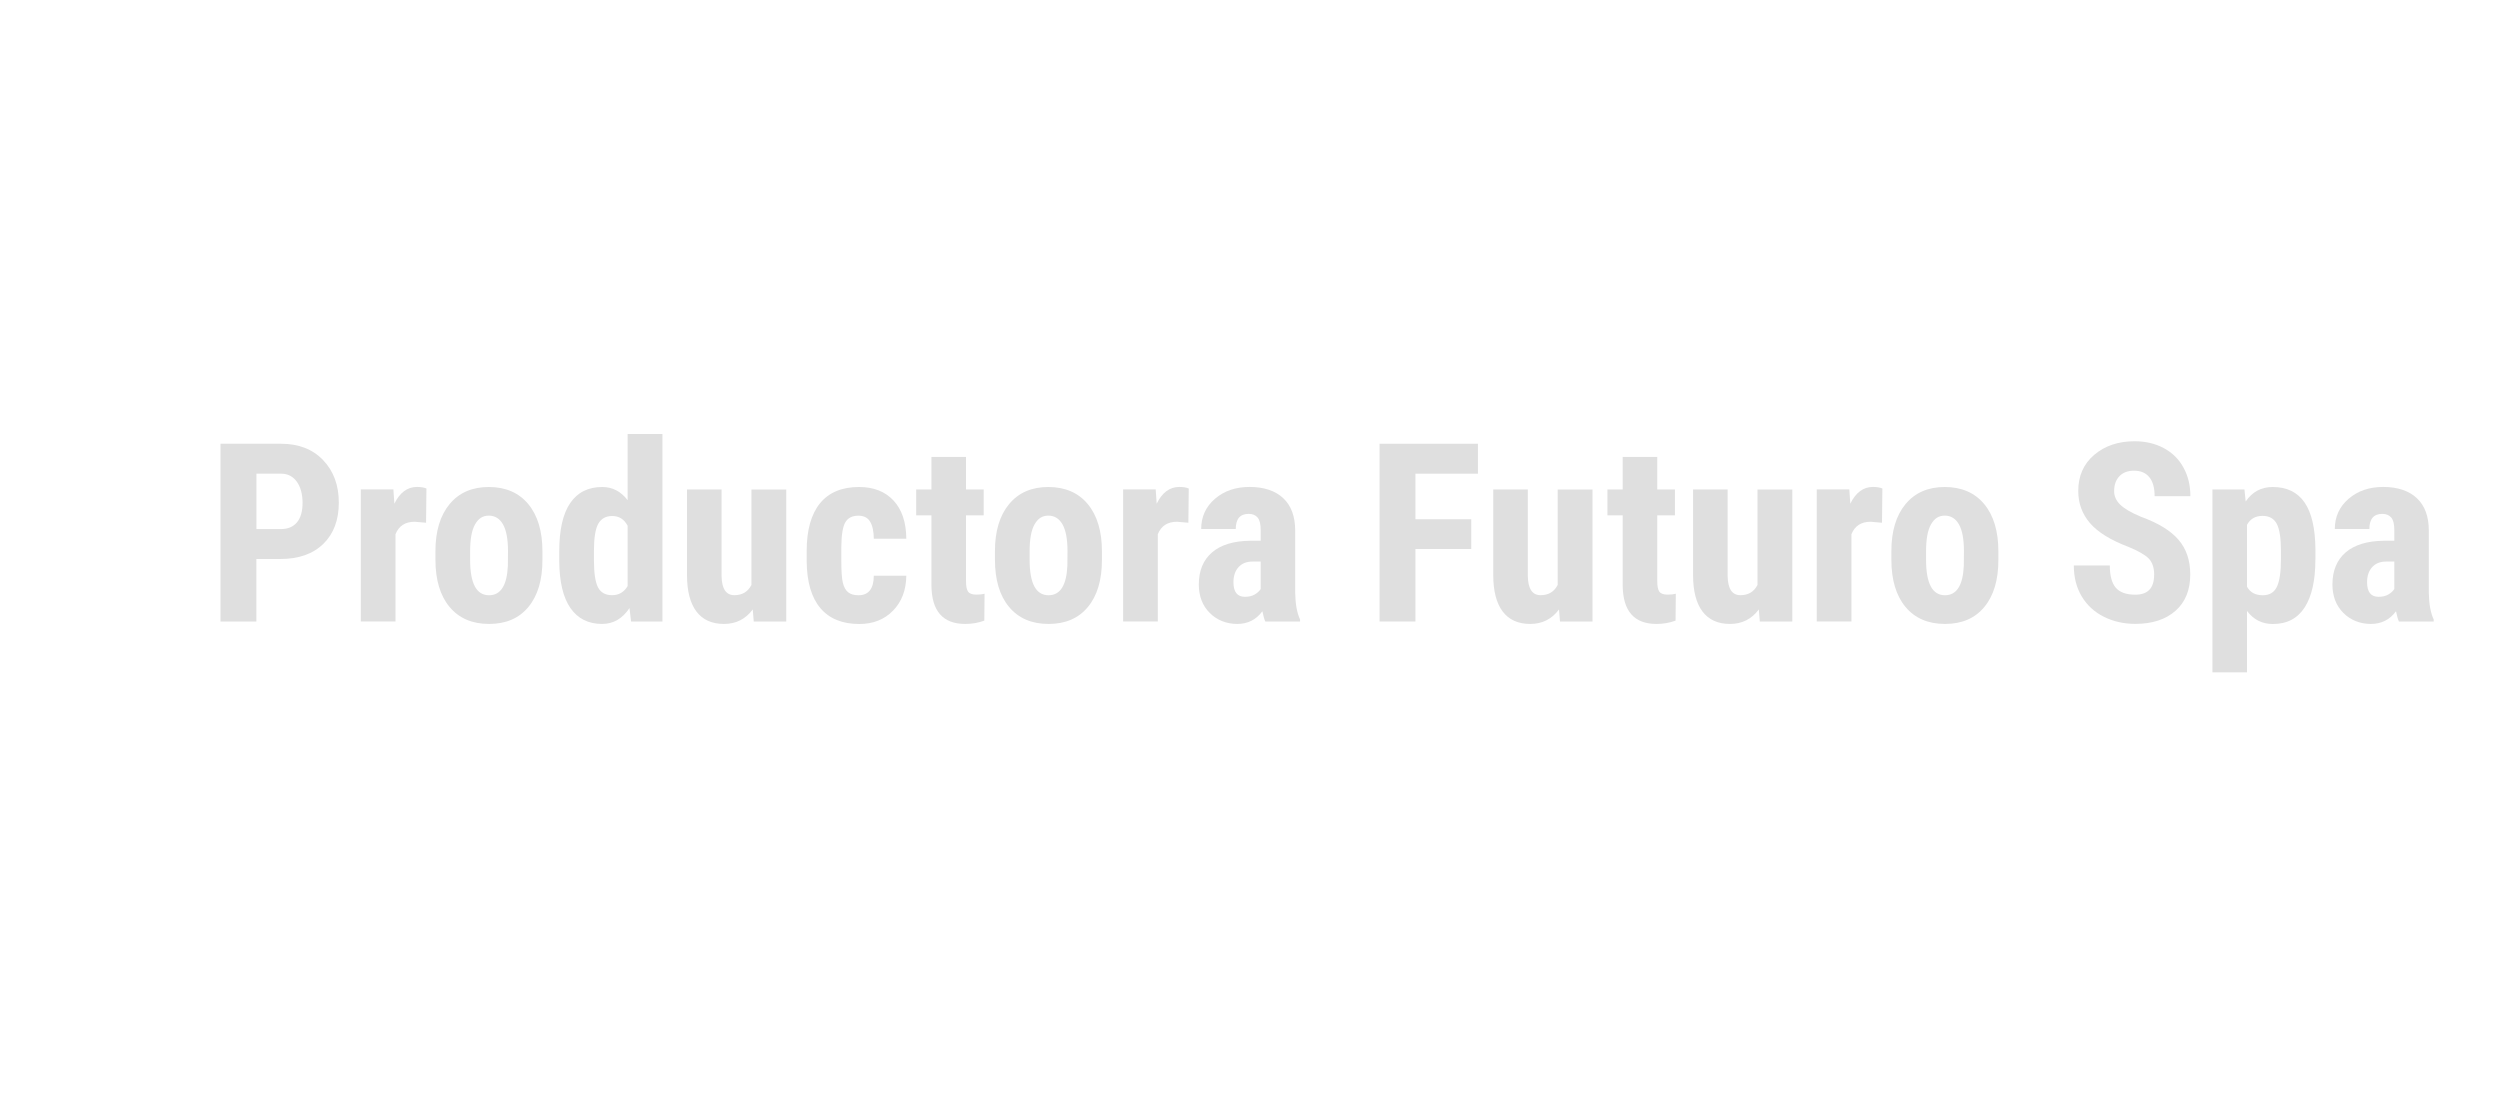<?xml version="1.0" encoding="UTF-8"?>
<svg id="Capa_1" data-name="Capa 1" xmlns="http://www.w3.org/2000/svg" viewBox="0 0 400 175.5">
  <defs>
    <style>
      .cls-1 {
        fill: #dfdfdf;
        stroke-width: 0px;
      }
    </style>
  </defs>
  <path class="cls-1" d="m41.02,89.44v10h-5.74v-28.44h9.69c2.81,0,5.06.87,6.73,2.62,1.67,1.75,2.51,4.01,2.51,6.8s-.83,4.99-2.48,6.6c-1.65,1.61-3.95,2.42-6.88,2.42h-3.83Zm0-4.79h3.95c1.09,0,1.94-.36,2.54-1.07.6-.72.9-1.76.9-3.12s-.31-2.55-.92-3.39c-.61-.84-1.43-1.27-2.46-1.28h-4v8.87Z"/>
  <path class="cls-1" d="m68.19,83.64l-1.84-.16c-1.51,0-2.53.66-3.07,1.99v13.96h-5.55v-21.13h5.21l.16,2.29c.87-1.78,2.08-2.68,3.61-2.68.62,0,1.13.08,1.52.25l-.06,5.47Z"/>
  <path class="cls-1" d="m69.67,88.19c0-3.2.76-5.72,2.27-7.54,1.51-1.82,3.6-2.73,6.27-2.73s4.8.91,6.31,2.73c1.51,1.82,2.27,4.35,2.27,7.58v1.35c0,3.22-.75,5.73-2.25,7.54-1.5,1.81-3.59,2.71-6.29,2.71s-4.81-.91-6.32-2.72-2.26-4.34-2.26-7.57v-1.35Zm5.55,1.39c0,3.78,1.01,5.66,3.03,5.66,1.86,0,2.87-1.58,3.01-4.73l.02-2.32c0-1.93-.27-3.36-.8-4.29-.53-.93-1.29-1.4-2.27-1.4s-1.67.47-2.2,1.4c-.53.93-.79,2.36-.79,4.29v1.39Z"/>
  <path class="cls-1" d="m89.48,88.23c0-3.46.59-6.05,1.76-7.75,1.17-1.71,2.88-2.56,5.12-2.56,1.63,0,2.98.7,4.06,2.11v-10.59h5.57v30h-5.02l-.25-2.15c-1.13,1.69-2.59,2.54-4.38,2.54-2.21,0-3.9-.85-5.07-2.54-1.17-1.69-1.76-4.18-1.79-7.46v-1.6Zm5.55,1.39c0,2.08.22,3.54.66,4.37.44.83,1.19,1.24,2.25,1.24s1.92-.49,2.48-1.46v-9.65c-.55-1.04-1.37-1.56-2.46-1.56-1.02,0-1.76.41-2.23,1.23s-.7,2.28-.7,4.38v1.46Z"/>
  <path class="cls-1" d="m120.44,97.51c-1.15,1.55-2.68,2.32-4.61,2.32s-3.41-.67-4.41-2c-1-1.33-1.5-3.28-1.5-5.83v-13.69h5.53v13.83c.03,2.06.71,3.09,2.05,3.09,1.26,0,2.17-.55,2.73-1.64v-15.27h5.57v21.13h-5.2l-.16-1.93Z"/>
  <path class="cls-1" d="m137.37,95.24c1.6,0,2.42-1.04,2.44-3.12h5.2c-.03,2.3-.74,4.17-2.13,5.59-1.39,1.42-3.19,2.13-5.39,2.13-2.72,0-4.8-.85-6.23-2.54-1.43-1.69-2.16-4.19-2.19-7.48v-1.68c0-3.32.71-5.85,2.12-7.6,1.41-1.74,3.5-2.62,6.26-2.62,2.33,0,4.17.72,5.51,2.16,1.34,1.44,2.03,3.48,2.05,6.12h-5.2c-.01-1.18-.21-2.1-.59-2.73-.38-.64-1-.96-1.88-.96-.96,0-1.65.34-2.07,1.03-.42.68-.64,2.01-.66,3.97v2.15c0,1.72.08,2.92.25,3.6.17.68.45,1.19.84,1.5.39.32.94.48,1.66.48Z"/>
  <path class="cls-1" d="m154.56,73.11v5.2h2.83v4.14h-2.83v10.5c0,.83.11,1.41.34,1.72.23.31.67.47,1.32.47.53,0,.97-.05,1.31-.14l-.04,4.3c-.94.35-1.95.53-3.05.53-3.57,0-5.37-2.05-5.41-6.14v-11.24h-2.44v-4.14h2.44v-5.2h5.53Z"/>
  <path class="cls-1" d="m159.19,88.19c0-3.2.76-5.72,2.27-7.54,1.51-1.82,3.6-2.73,6.27-2.73s4.8.91,6.31,2.73c1.51,1.82,2.27,4.35,2.27,7.58v1.35c0,3.22-.75,5.73-2.25,7.54-1.5,1.81-3.59,2.71-6.29,2.71s-4.81-.91-6.32-2.72-2.26-4.34-2.26-7.57v-1.35Zm5.55,1.39c0,3.78,1.01,5.66,3.03,5.66,1.86,0,2.87-1.58,3.01-4.73l.02-2.32c0-1.93-.27-3.36-.8-4.29-.53-.93-1.29-1.4-2.27-1.4s-1.67.47-2.2,1.4c-.53.93-.79,2.36-.79,4.29v1.39Z"/>
  <path class="cls-1" d="m190.16,83.64l-1.84-.16c-1.51,0-2.53.66-3.07,1.99v13.96h-5.55v-21.13h5.21l.16,2.29c.87-1.78,2.08-2.68,3.61-2.68.62,0,1.13.08,1.52.25l-.06,5.47Z"/>
  <path class="cls-1" d="m202.45,99.44c-.16-.33-.31-.87-.47-1.64-.99,1.35-2.33,2.03-4.02,2.03s-3.24-.59-4.4-1.76c-1.17-1.17-1.75-2.69-1.75-4.55,0-2.21.71-3.93,2.12-5.14,1.41-1.21,3.45-1.83,6.1-1.86h1.68v-1.7c0-.95-.16-1.62-.49-2.01-.33-.39-.8-.59-1.43-.59-1.38,0-2.07.81-2.07,2.42h-5.53c0-1.95.73-3.56,2.2-4.83s3.32-1.9,5.56-1.9,4.11.6,5.38,1.81c1.27,1.2,1.9,2.93,1.9,5.17v9.94c.03,1.82.29,3.25.78,4.28v.33h-5.57Zm-3.26-3.95c.61,0,1.13-.12,1.56-.37.43-.25.75-.54.96-.88v-4.39h-1.33c-.94,0-1.68.3-2.22.9-.54.6-.81,1.4-.81,2.4,0,1.56.61,2.34,1.84,2.34Z"/>
  <path class="cls-1" d="m235.4,87.84h-8.93v11.6h-5.74v-28.44h15.74v4.79h-10v7.29h8.93v4.77Z"/>
  <path class="cls-1" d="m249.44,97.51c-1.15,1.55-2.68,2.32-4.61,2.32s-3.41-.67-4.41-2c-1-1.33-1.5-3.28-1.5-5.83v-13.69h5.53v13.83c.03,2.06.71,3.09,2.05,3.09,1.26,0,2.17-.55,2.73-1.64v-15.27h5.57v21.13h-5.2l-.16-1.93Z"/>
  <path class="cls-1" d="m265.16,73.11v5.2h2.83v4.14h-2.83v10.5c0,.83.11,1.41.34,1.72.23.31.67.47,1.32.47.53,0,.97-.05,1.31-.14l-.04,4.3c-.94.35-1.95.53-3.05.53-3.57,0-5.37-2.05-5.41-6.14v-11.24h-2.44v-4.14h2.44v-5.2h5.53Z"/>
  <path class="cls-1" d="m281.41,97.51c-1.15,1.55-2.68,2.32-4.61,2.32s-3.41-.67-4.41-2c-1-1.33-1.5-3.28-1.5-5.83v-13.69h5.53v13.83c.03,2.06.71,3.09,2.05,3.09,1.26,0,2.17-.55,2.73-1.64v-15.27h5.57v21.13h-5.2l-.16-1.93Z"/>
  <path class="cls-1" d="m301.14,83.64l-1.84-.16c-1.51,0-2.53.66-3.07,1.99v13.96h-5.55v-21.13h5.21l.16,2.29c.87-1.78,2.08-2.68,3.61-2.68.62,0,1.13.08,1.52.25l-.06,5.47Z"/>
  <path class="cls-1" d="m302.62,88.19c0-3.2.76-5.72,2.27-7.54,1.51-1.82,3.6-2.73,6.27-2.73s4.8.91,6.31,2.73c1.51,1.82,2.27,4.35,2.27,7.58v1.35c0,3.22-.75,5.73-2.25,7.54-1.5,1.81-3.59,2.71-6.29,2.71s-4.81-.91-6.32-2.72-2.26-4.34-2.26-7.57v-1.35Zm5.55,1.39c0,3.78,1.01,5.66,3.03,5.66,1.86,0,2.87-1.58,3.01-4.73l.02-2.32c0-1.93-.27-3.36-.8-4.29-.53-.93-1.29-1.4-2.27-1.4s-1.67.47-2.2,1.4c-.53.93-.79,2.36-.79,4.29v1.39Z"/>
  <path class="cls-1" d="m344.67,91.98c0-1.16-.3-2.03-.89-2.63-.59-.59-1.67-1.21-3.23-1.85-2.85-1.08-4.9-2.35-6.15-3.8-1.25-1.45-1.88-3.17-1.88-5.15,0-2.4.85-4.32,2.55-5.77,1.7-1.45,3.86-2.18,6.47-2.18,1.75,0,3.3.37,4.67,1.1,1.37.74,2.42,1.77,3.15,3.12.74,1.34,1.1,2.86,1.1,4.57h-5.72c0-1.33-.28-2.34-.85-3.04-.57-.7-1.38-1.04-2.45-1.04-1,0-1.78.3-2.34.89-.56.59-.84,1.39-.84,2.39,0,.78.31,1.49.94,2.12.62.63,1.73,1.29,3.32,1.96,2.77,1,4.79,2.23,6.04,3.69,1.26,1.46,1.88,3.31,1.88,5.57,0,2.47-.79,4.41-2.36,5.8-1.58,1.39-3.72,2.09-6.43,2.09-1.84,0-3.51-.38-5.02-1.13-1.51-.75-2.69-1.84-3.54-3.24-.85-1.41-1.28-3.07-1.28-4.98h5.76c0,1.64.32,2.83.96,3.57.64.74,1.68,1.11,3.12,1.11,2.01,0,3.01-1.06,3.01-3.18Z"/>
  <path class="cls-1" d="m370.46,89.54c0,3.32-.57,5.87-1.71,7.64-1.14,1.77-2.83,2.66-5.09,2.66-1.72,0-3.1-.7-4.14-2.09v9.82h-5.53v-29.26h5.12l.2,1.93c1.05-1.55,2.49-2.32,4.32-2.32,2.25,0,3.95.82,5.09,2.46,1.14,1.64,1.72,4.15,1.75,7.54v1.62Zm-5.51-1.39c0-2.04-.22-3.49-.67-4.34-.45-.85-1.21-1.27-2.28-1.27-1.13,0-1.96.48-2.48,1.43v9.9c.5.91,1.33,1.37,2.52,1.37,1.09,0,1.85-.46,2.28-1.39.42-.92.63-2.36.63-4.32v-1.39Z"/>
  <path class="cls-1" d="m383.83,99.44c-.16-.33-.31-.87-.47-1.64-.99,1.35-2.33,2.03-4.02,2.03s-3.24-.59-4.4-1.76c-1.17-1.17-1.75-2.69-1.75-4.55,0-2.21.71-3.93,2.12-5.14,1.41-1.21,3.45-1.83,6.1-1.86h1.68v-1.7c0-.95-.16-1.62-.49-2.01-.33-.39-.8-.59-1.43-.59-1.38,0-2.07.81-2.07,2.42h-5.53c0-1.95.73-3.56,2.2-4.83s3.32-1.9,5.56-1.9,4.11.6,5.38,1.81c1.27,1.2,1.9,2.93,1.9,5.17v9.94c.03,1.82.29,3.25.78,4.28v.33h-5.57Zm-3.26-3.95c.61,0,1.13-.12,1.56-.37.43-.25.75-.54.96-.88v-4.39h-1.33c-.94,0-1.68.3-2.22.9-.54.6-.81,1.4-.81,2.4,0,1.56.61,2.34,1.84,2.34Z"/>
</svg>